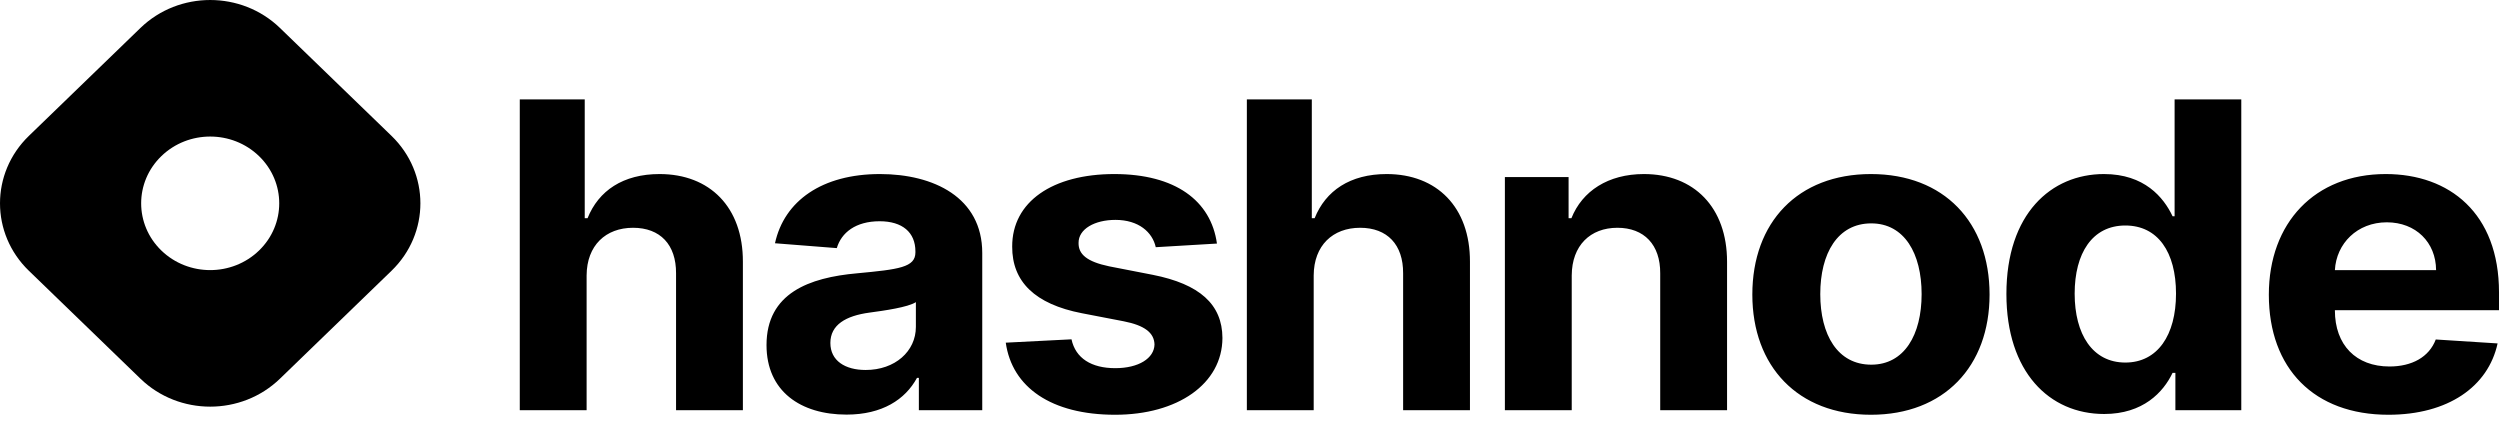 <svg width="350" height="59" viewBox="0 0 350 59" fill="none" xmlns="http://www.w3.org/2000/svg"><g clip-path="url(#a)"><path fill-rule="evenodd" clip-rule="evenodd" d="M4.044 19.022C-1.348 24.238 -1.348 32.694 4.044 37.909L19.665 53.019C25.057 58.235 33.799 58.235 39.191 53.019L54.812 37.909C60.204 32.693 60.204 24.237 54.812 19.022L39.191 3.912C33.798 -1.303 25.056 -1.303 19.665 3.912L4.044 19.022ZM36.262 35.076C40.036 31.425 40.036 25.506 36.262 21.855C32.487 18.204 26.368 18.204 22.594 21.855C18.819 25.506 18.819 31.425 22.594 35.076C26.369 38.727 32.487 38.727 36.262 35.076Z" fill="black" style="fill:black;fill-opacity:1;"/><path d="M82.126 38.56C82.148 34.354 84.806 31.889 88.628 31.889C92.428 31.889 94.668 34.247 94.647 38.263V57.428H104.004V36.648C104.026 28.999 99.369 24.367 92.34 24.367C87.222 24.367 83.796 26.705 82.258 30.55H81.862V13.914H72.769V57.428H82.126V38.56ZM118.515 58.044C123.501 58.044 126.73 55.941 128.377 52.903H128.641V57.428H137.515V35.416C137.515 27.64 130.706 24.367 123.193 24.367C115.11 24.367 109.794 28.107 108.498 34.056L117.153 34.736C117.79 32.569 119.789 30.975 123.149 30.975C126.334 30.975 128.158 32.526 128.158 35.203V35.331C128.158 37.434 125.851 37.711 119.986 38.263C113.309 38.858 107.312 41.025 107.312 48.313C107.312 54.772 112.078 58.044 118.515 58.044ZM121.194 51.797C118.317 51.797 116.252 50.502 116.252 48.016C116.252 45.466 118.427 44.212 121.722 43.766C123.764 43.49 127.103 43.023 128.223 42.3V45.764C128.223 49.184 125.302 51.797 121.194 51.797ZM170.372 34.099C169.538 28.085 164.53 24.367 156.007 24.367C147.374 24.367 141.685 28.235 141.707 34.524C141.685 39.41 144.871 42.576 151.46 43.851L157.303 44.977C160.246 45.551 161.586 46.592 161.63 48.228C161.586 50.162 159.411 51.543 156.139 51.543C152.8 51.543 150.581 50.162 150.01 47.505L140.807 47.973C141.685 54.22 147.177 58.066 156.117 58.066C164.859 58.066 171.119 53.753 171.141 47.315C171.119 42.597 167.934 39.771 161.389 38.476L155.282 37.286C152.141 36.627 150.977 35.586 150.999 34.014C150.977 32.059 153.261 30.784 156.161 30.784C159.411 30.784 161.344 32.505 161.806 34.608L170.372 34.099ZM183.917 38.56C183.939 34.354 186.596 31.889 190.418 31.889C194.219 31.889 196.459 34.247 196.437 38.263V57.428H205.794V36.648C205.816 28.999 201.16 24.367 194.131 24.367C189.013 24.367 185.586 26.705 184.049 30.55H183.653V13.914H174.56V57.428H183.917V38.56ZM220.042 38.56C220.064 34.354 222.656 31.889 226.434 31.889C230.19 31.889 232.452 34.268 232.43 38.263V57.428H241.788V36.648C241.788 29.042 237.175 24.367 230.146 24.367C225.138 24.367 221.513 26.747 219.998 30.55H219.602V24.792H210.684V57.428H220.042V38.56ZM261.932 58.066C272.169 58.066 278.539 51.288 278.539 41.238C278.539 31.124 272.169 24.367 261.932 24.367C251.696 24.367 245.327 31.124 245.327 41.238C245.327 51.288 251.696 58.066 261.932 58.066ZM261.977 51.054C257.254 51.054 254.838 46.868 254.838 41.174C254.838 35.48 257.254 31.273 261.977 31.273C266.611 31.273 269.027 35.48 269.027 41.174C269.027 46.868 266.611 51.054 261.977 51.054ZM294.582 57.959C300.029 57.959 302.863 54.921 304.159 52.202H304.554V57.428H313.78V13.913H304.444V30.274H304.159C302.906 27.618 300.204 24.367 294.56 24.367C287.157 24.367 280.897 29.934 280.897 41.153C280.897 52.074 286.894 57.959 294.582 57.959ZM297.547 50.757C292.956 50.757 290.452 46.804 290.452 41.11C290.452 35.458 292.912 31.57 297.547 31.57C302.094 31.57 304.642 35.288 304.642 41.11C304.642 46.932 302.05 50.757 297.547 50.757ZM334.375 58.066C342.722 58.066 348.345 54.135 349.663 48.079L341.008 47.527C340.064 50.013 337.648 51.309 334.528 51.309C329.85 51.309 326.884 48.313 326.884 43.447V43.426H349.861V40.94C349.861 29.849 342.919 24.367 334.001 24.367C324.073 24.367 317.637 31.188 317.637 41.259C317.637 51.607 323.985 58.066 334.375 58.066ZM326.884 37.817C327.082 34.099 330.004 31.124 334.155 31.124C338.219 31.124 341.03 33.929 341.052 37.817H326.884Z" fill="black" style="fill:black;fill-opacity:1;"/></g><defs><clipPath id="a"><rect width="350" height="58.066" fill="white" style="fill:white;fill-opacity:1;"/></clipPath></defs></svg>